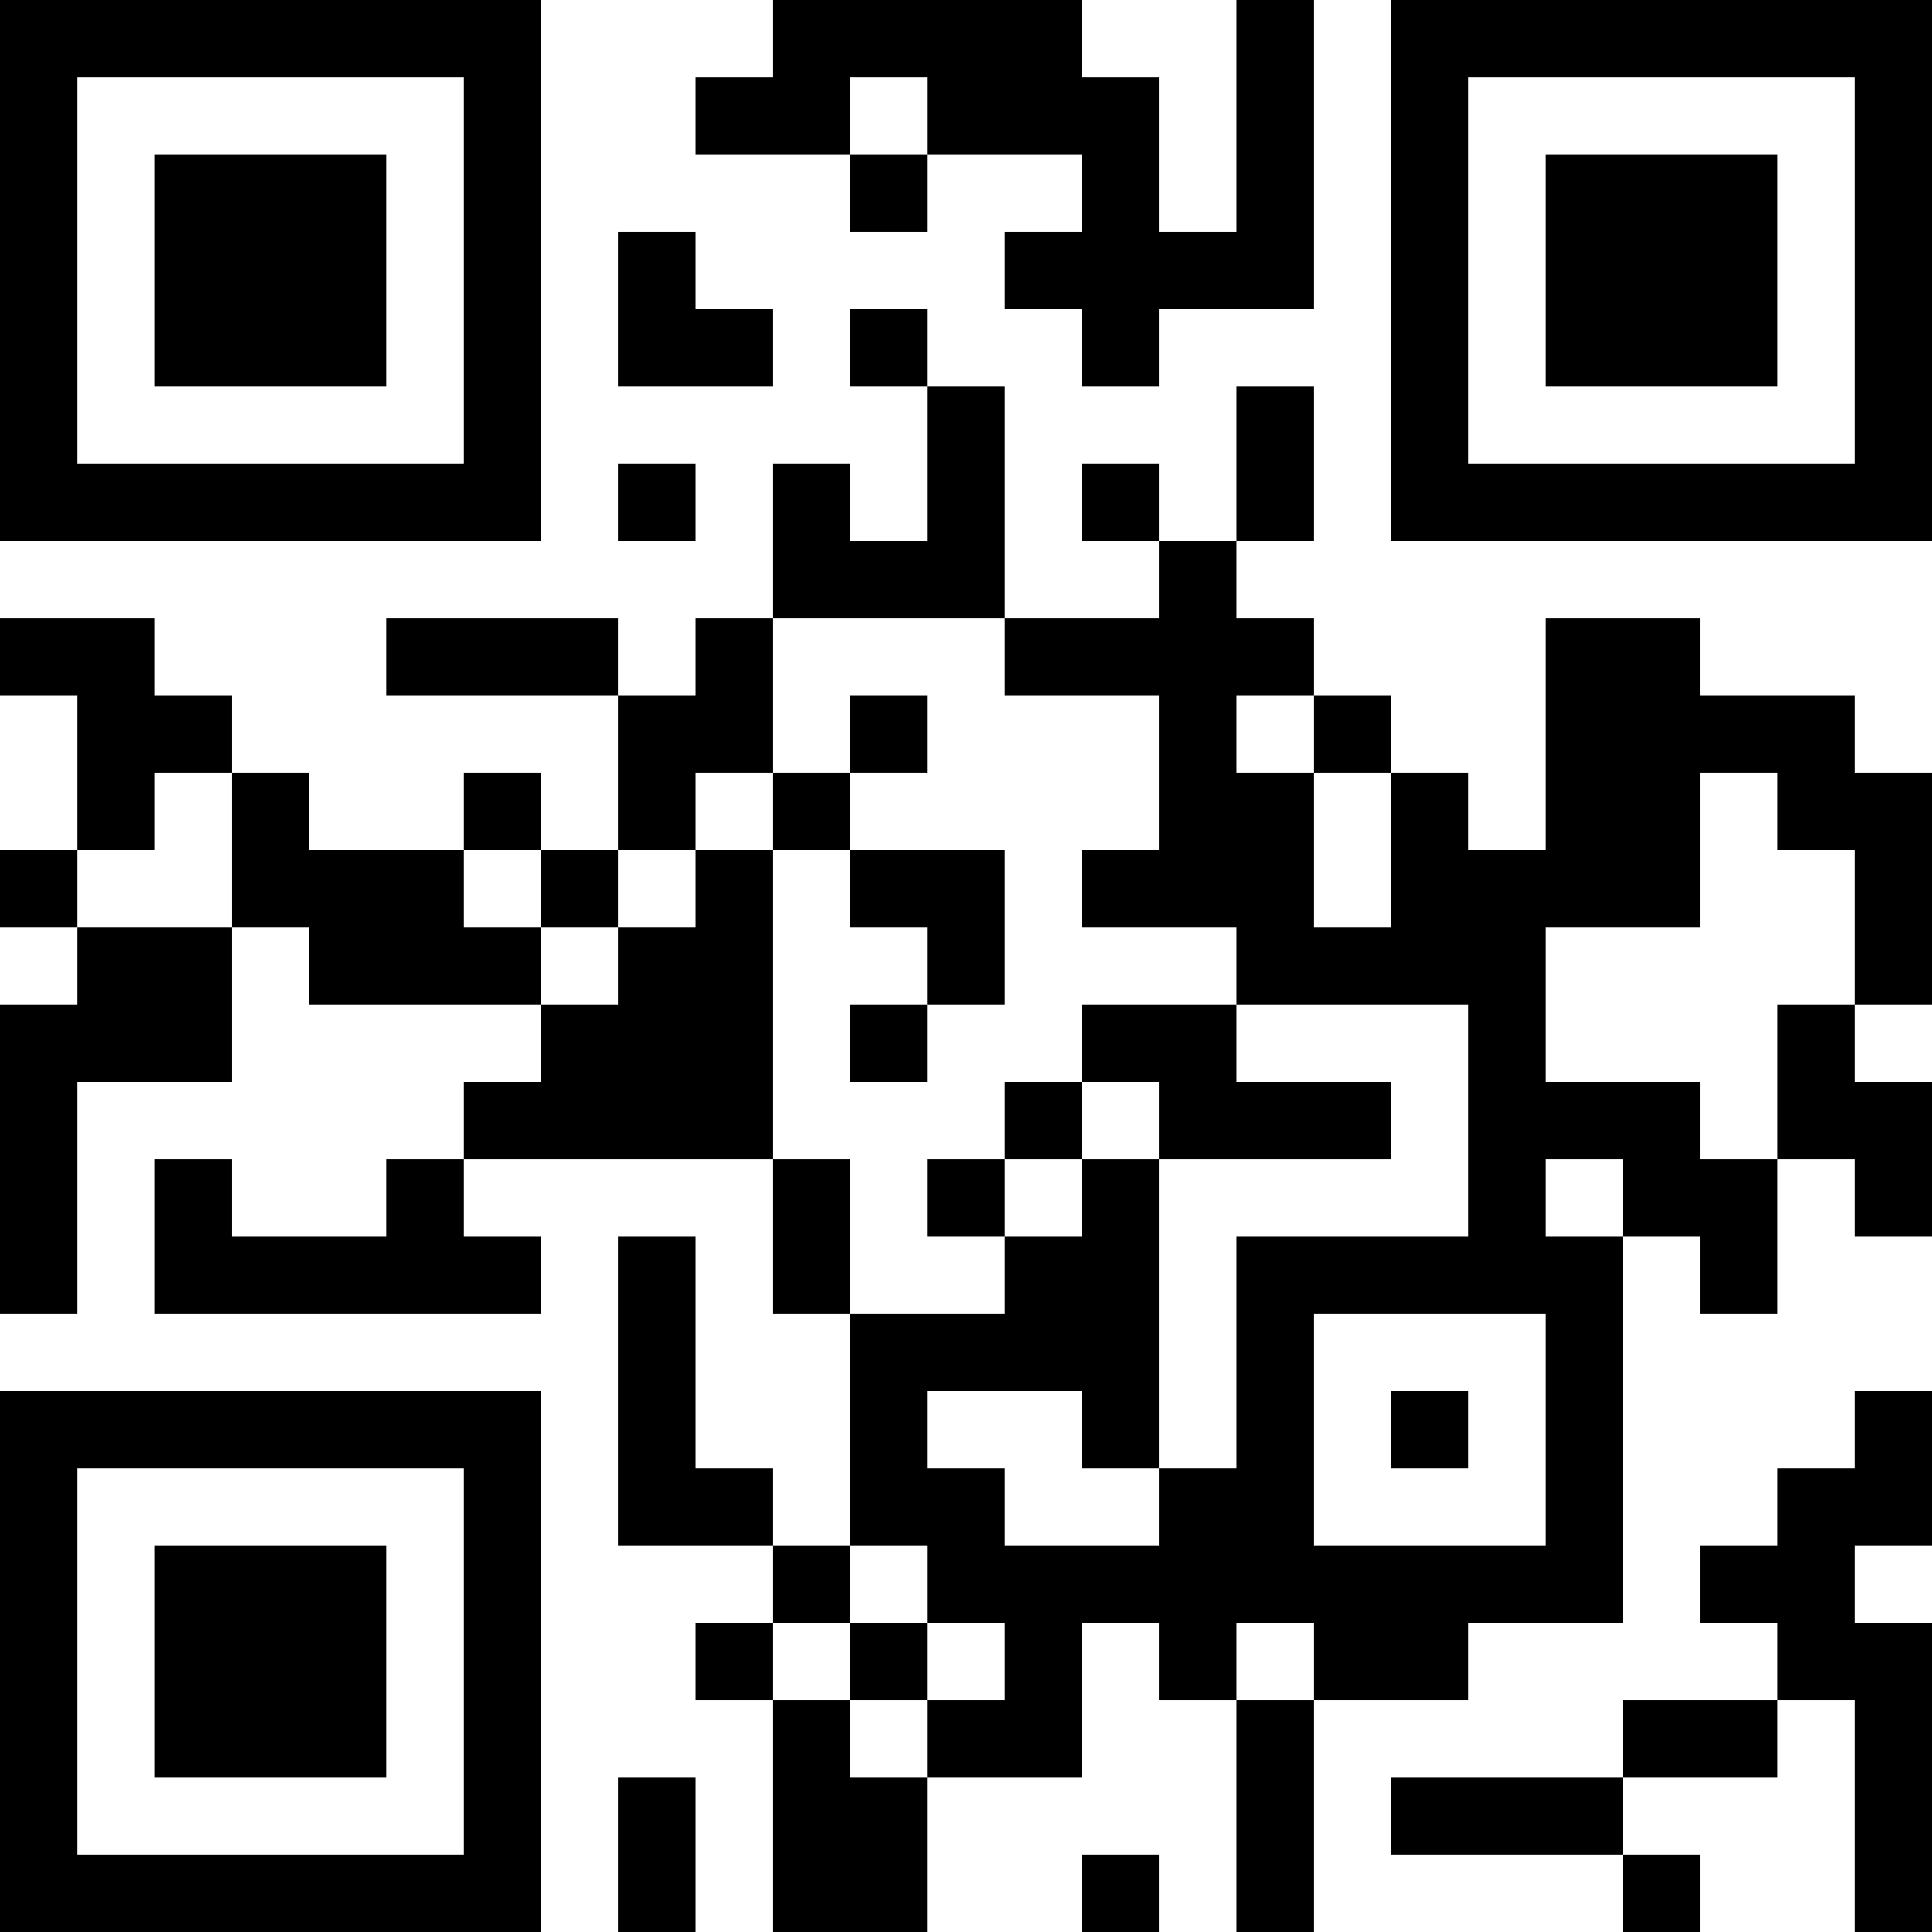 <?xml version="1.0" encoding="UTF-8"?>
<svg xmlns="http://www.w3.org/2000/svg" version="1.1" width="1000" height="1000" viewBox="0 0 1000 1000"><rect x="0" y="0" width="1000" height="1000" fill="#ffffff"/><g transform="scale(40)"><g transform="translate(0,0)"><path fill-rule="evenodd" d="M10 0L10 1L9 1L9 2L11 2L11 3L12 3L12 2L14 2L14 3L13 3L13 4L14 4L14 5L15 5L15 4L17 4L17 0L16 0L16 3L15 3L15 1L14 1L14 0ZM11 1L11 2L12 2L12 1ZM8 3L8 5L10 5L10 4L9 4L9 3ZM11 4L11 5L12 5L12 7L11 7L11 6L10 6L10 8L9 8L9 9L8 9L8 8L5 8L5 9L8 9L8 11L7 11L7 10L6 10L6 11L4 11L4 10L3 10L3 9L2 9L2 8L0 8L0 9L1 9L1 11L0 11L0 12L1 12L1 13L0 13L0 17L1 17L1 14L3 14L3 12L4 12L4 13L7 13L7 14L6 14L6 15L5 15L5 16L3 16L3 15L2 15L2 17L7 17L7 16L6 16L6 15L10 15L10 17L11 17L11 20L10 20L10 19L9 19L9 16L8 16L8 20L10 20L10 21L9 21L9 22L10 22L10 25L12 25L12 23L14 23L14 21L15 21L15 22L16 22L16 25L17 25L17 22L19 22L19 21L21 21L21 16L22 16L22 17L23 17L23 15L24 15L24 16L25 16L25 14L24 14L24 13L25 13L25 10L24 10L24 9L22 9L22 8L20 8L20 11L19 11L19 10L18 10L18 9L17 9L17 8L16 8L16 7L17 7L17 5L16 5L16 7L15 7L15 6L14 6L14 7L15 7L15 8L13 8L13 5L12 5L12 4ZM8 6L8 7L9 7L9 6ZM10 8L10 10L9 10L9 11L8 11L8 12L7 12L7 11L6 11L6 12L7 12L7 13L8 13L8 12L9 12L9 11L10 11L10 15L11 15L11 17L13 17L13 16L14 16L14 15L15 15L15 19L14 19L14 18L12 18L12 19L13 19L13 20L15 20L15 19L16 19L16 16L19 16L19 13L16 13L16 12L14 12L14 11L15 11L15 9L13 9L13 8ZM11 9L11 10L10 10L10 11L11 11L11 12L12 12L12 13L11 13L11 14L12 14L12 13L13 13L13 11L11 11L11 10L12 10L12 9ZM16 9L16 10L17 10L17 12L18 12L18 10L17 10L17 9ZM2 10L2 11L1 11L1 12L3 12L3 10ZM22 10L22 12L20 12L20 14L22 14L22 15L23 15L23 13L24 13L24 11L23 11L23 10ZM14 13L14 14L13 14L13 15L12 15L12 16L13 16L13 15L14 15L14 14L15 14L15 15L18 15L18 14L16 14L16 13ZM20 15L20 16L21 16L21 15ZM17 17L17 20L20 20L20 17ZM18 18L18 19L19 19L19 18ZM24 18L24 19L23 19L23 20L22 20L22 21L23 21L23 22L21 22L21 23L18 23L18 24L21 24L21 25L22 25L22 24L21 24L21 23L23 23L23 22L24 22L24 25L25 25L25 21L24 21L24 20L25 20L25 18ZM11 20L11 21L10 21L10 22L11 22L11 23L12 23L12 22L13 22L13 21L12 21L12 20ZM11 21L11 22L12 22L12 21ZM16 21L16 22L17 22L17 21ZM8 23L8 25L9 25L9 23ZM14 24L14 25L15 25L15 24ZM0 0L0 7L7 7L7 0ZM1 1L1 6L6 6L6 1ZM2 2L2 5L5 5L5 2ZM18 0L18 7L25 7L25 0ZM19 1L19 6L24 6L24 1ZM20 2L20 5L23 5L23 2ZM0 18L0 25L7 25L7 18ZM1 19L1 24L6 24L6 19ZM2 20L2 23L5 23L5 20Z" fill="#000000"/></g></g></svg>
